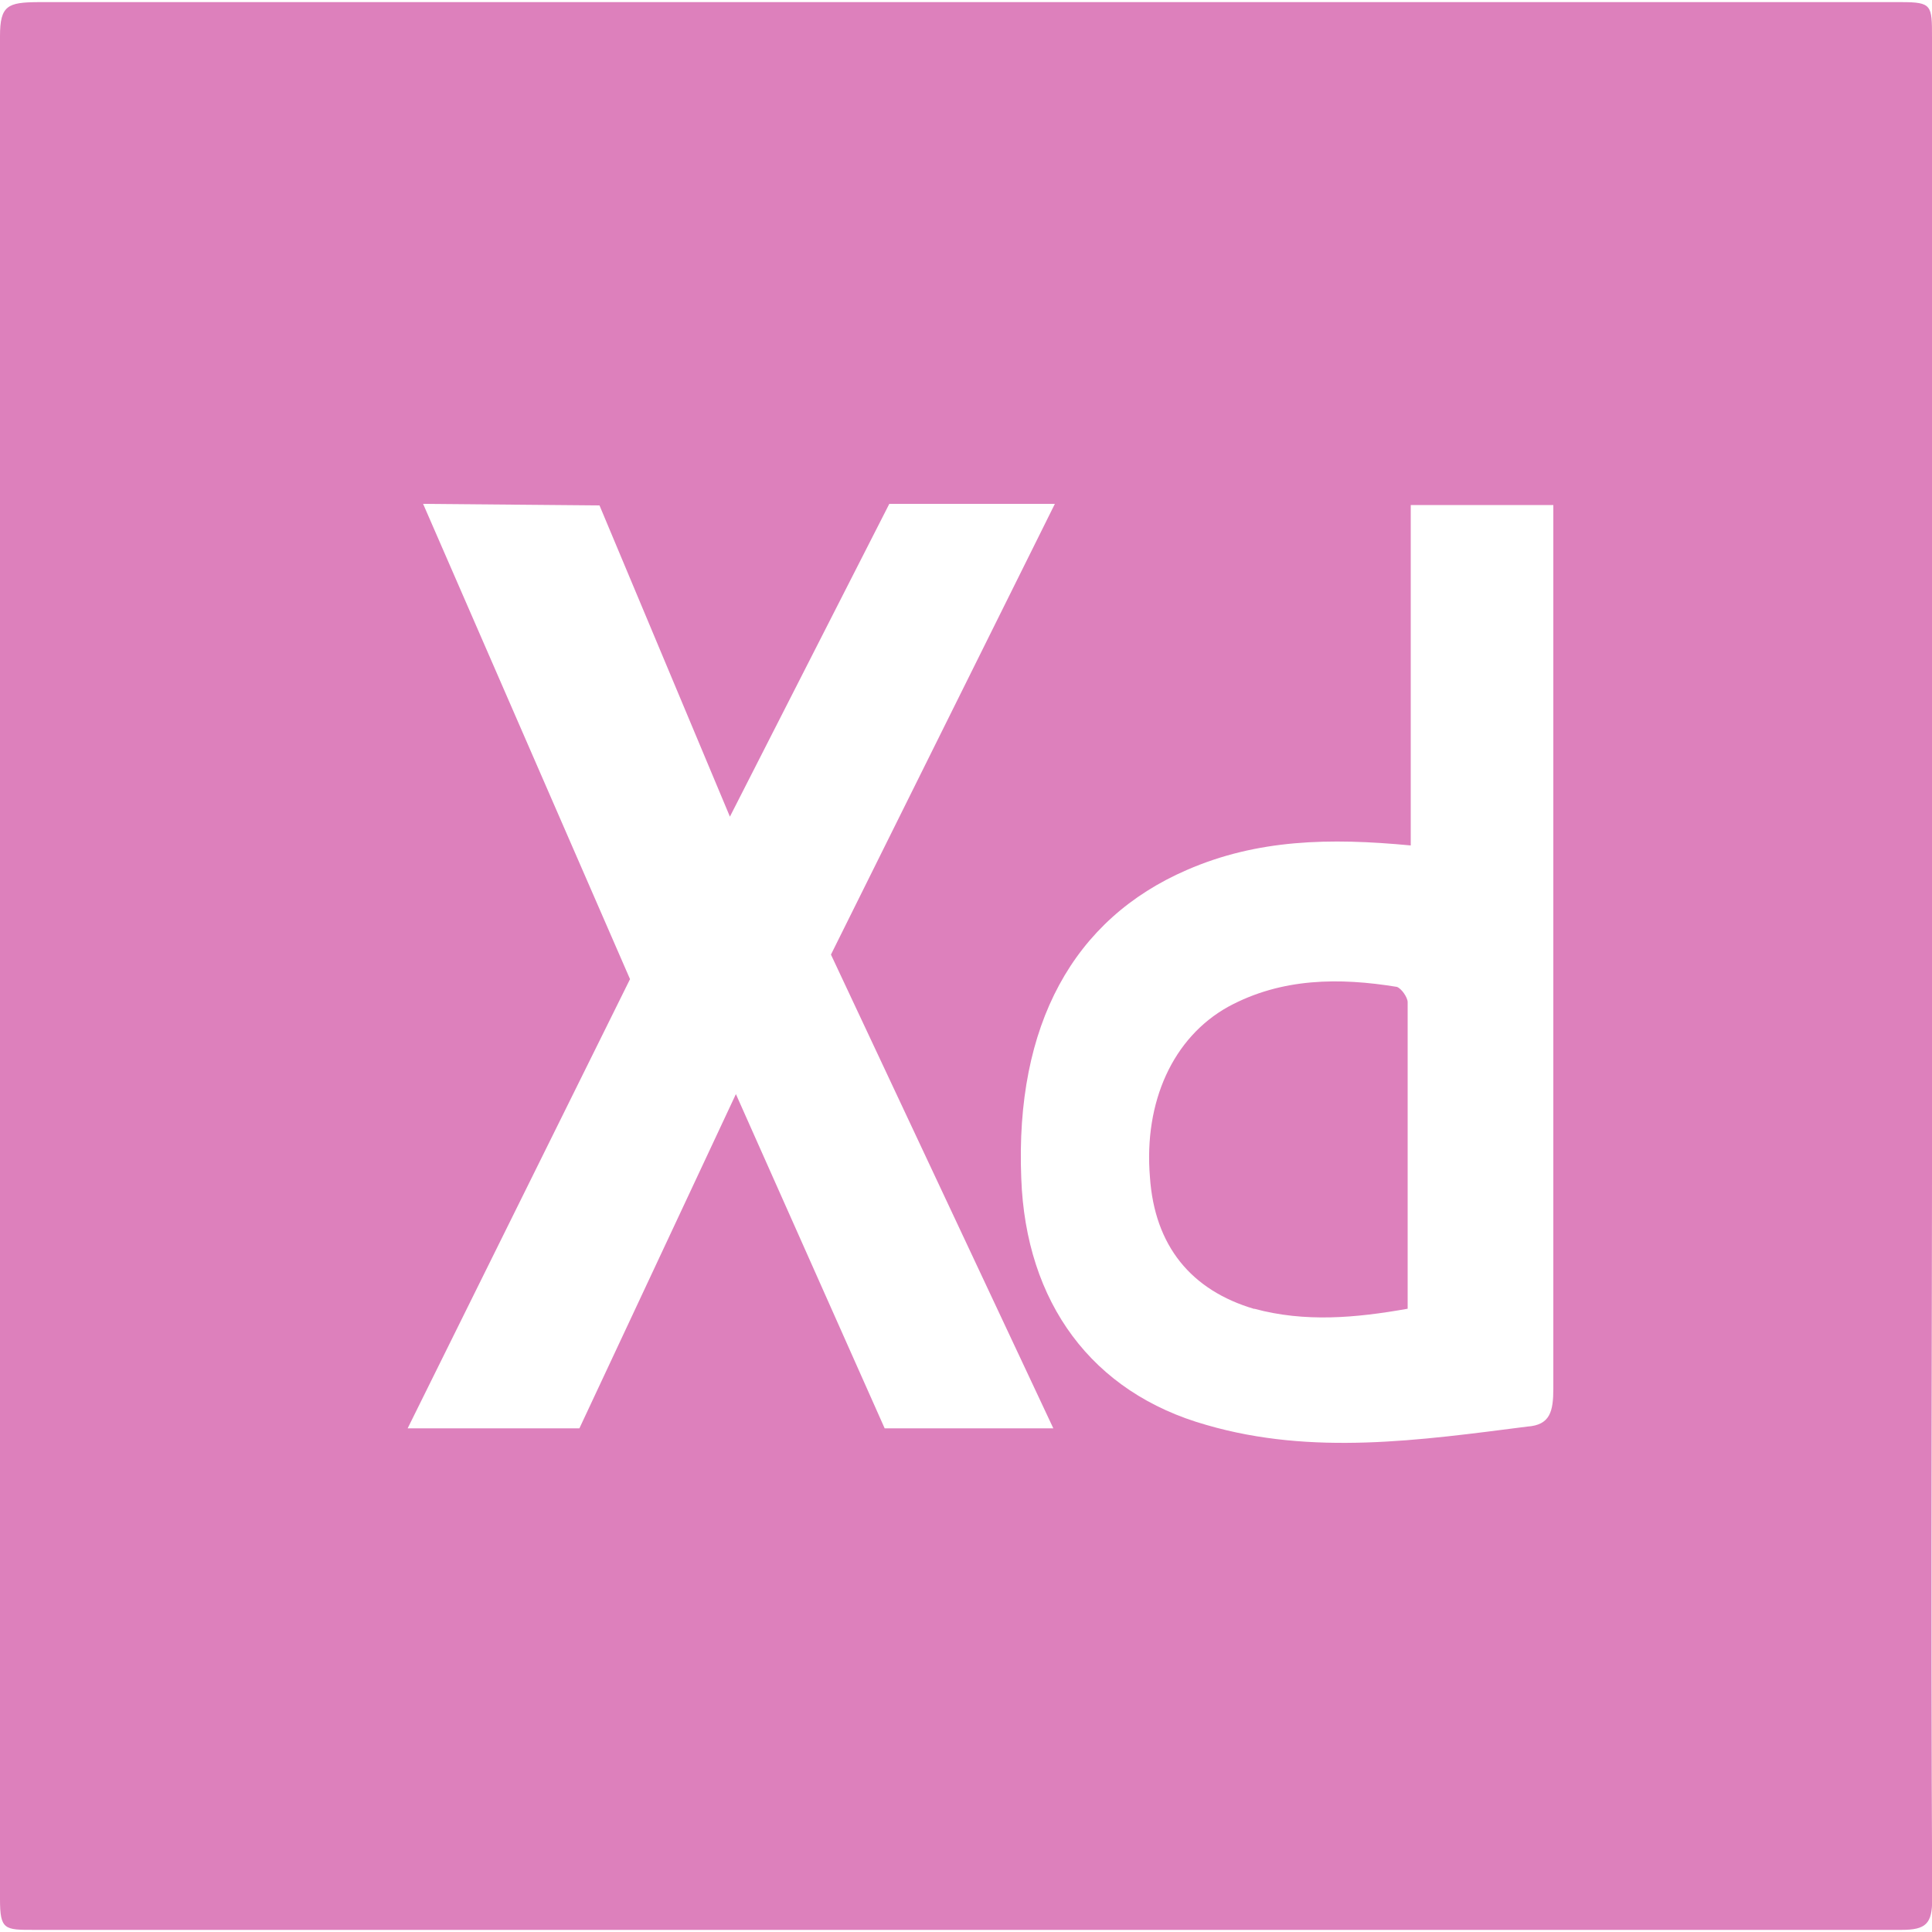 <?xml version="1.0" encoding="UTF-8"?>
<svg id="Layer_1" data-name="Layer 1" xmlns="http://www.w3.org/2000/svg" viewBox="0 0 100 100">
  <defs>
    <style>
      .cls-1 {
        fill: #dd80bc;
        stroke-width: 0px;
      }
    </style>
  </defs>
  <path class="cls-1" d="M100,1.94c0-1.67,0-1.83-1.59-1.83H1.98C.4.12,0,.28,0,1.87v96.43c0,1.59.24,1.59,1.75,1.59h96.67c1.27,0,1.59-.32,1.59-1.59-.08-16.03,0-32.14,0-48.17V1.94ZM45.79,73.93l-7.7-17.3-8.1,17.3h-8.89l11.51-23.25-10.71-24.6,9.13.08,6.75,16.11,8.25-16.19h8.57l-11.59,23.33,11.51,24.52h-8.73ZM80.4,26.94v44.92c0,1.19-.16,1.9-1.35,1.98-5.56.71-11.11,1.51-16.59-.08-5.95-1.67-9.37-6.35-9.6-12.78-.32-7.94,2.7-13.41,8.57-15.95,3.65-1.59,7.38-1.67,11.59-1.27v-17.62h7.38v.79ZM64.92,67.74c2.62.71,5.24.48,7.94,0v-15.87c0-.24-.32-.71-.56-.79-2.94-.48-5.95-.48-8.73,1.03-2.86,1.59-4.37,4.92-4.05,8.81.24,3.57,2.14,5.87,5.4,6.83Z"/>
</svg>